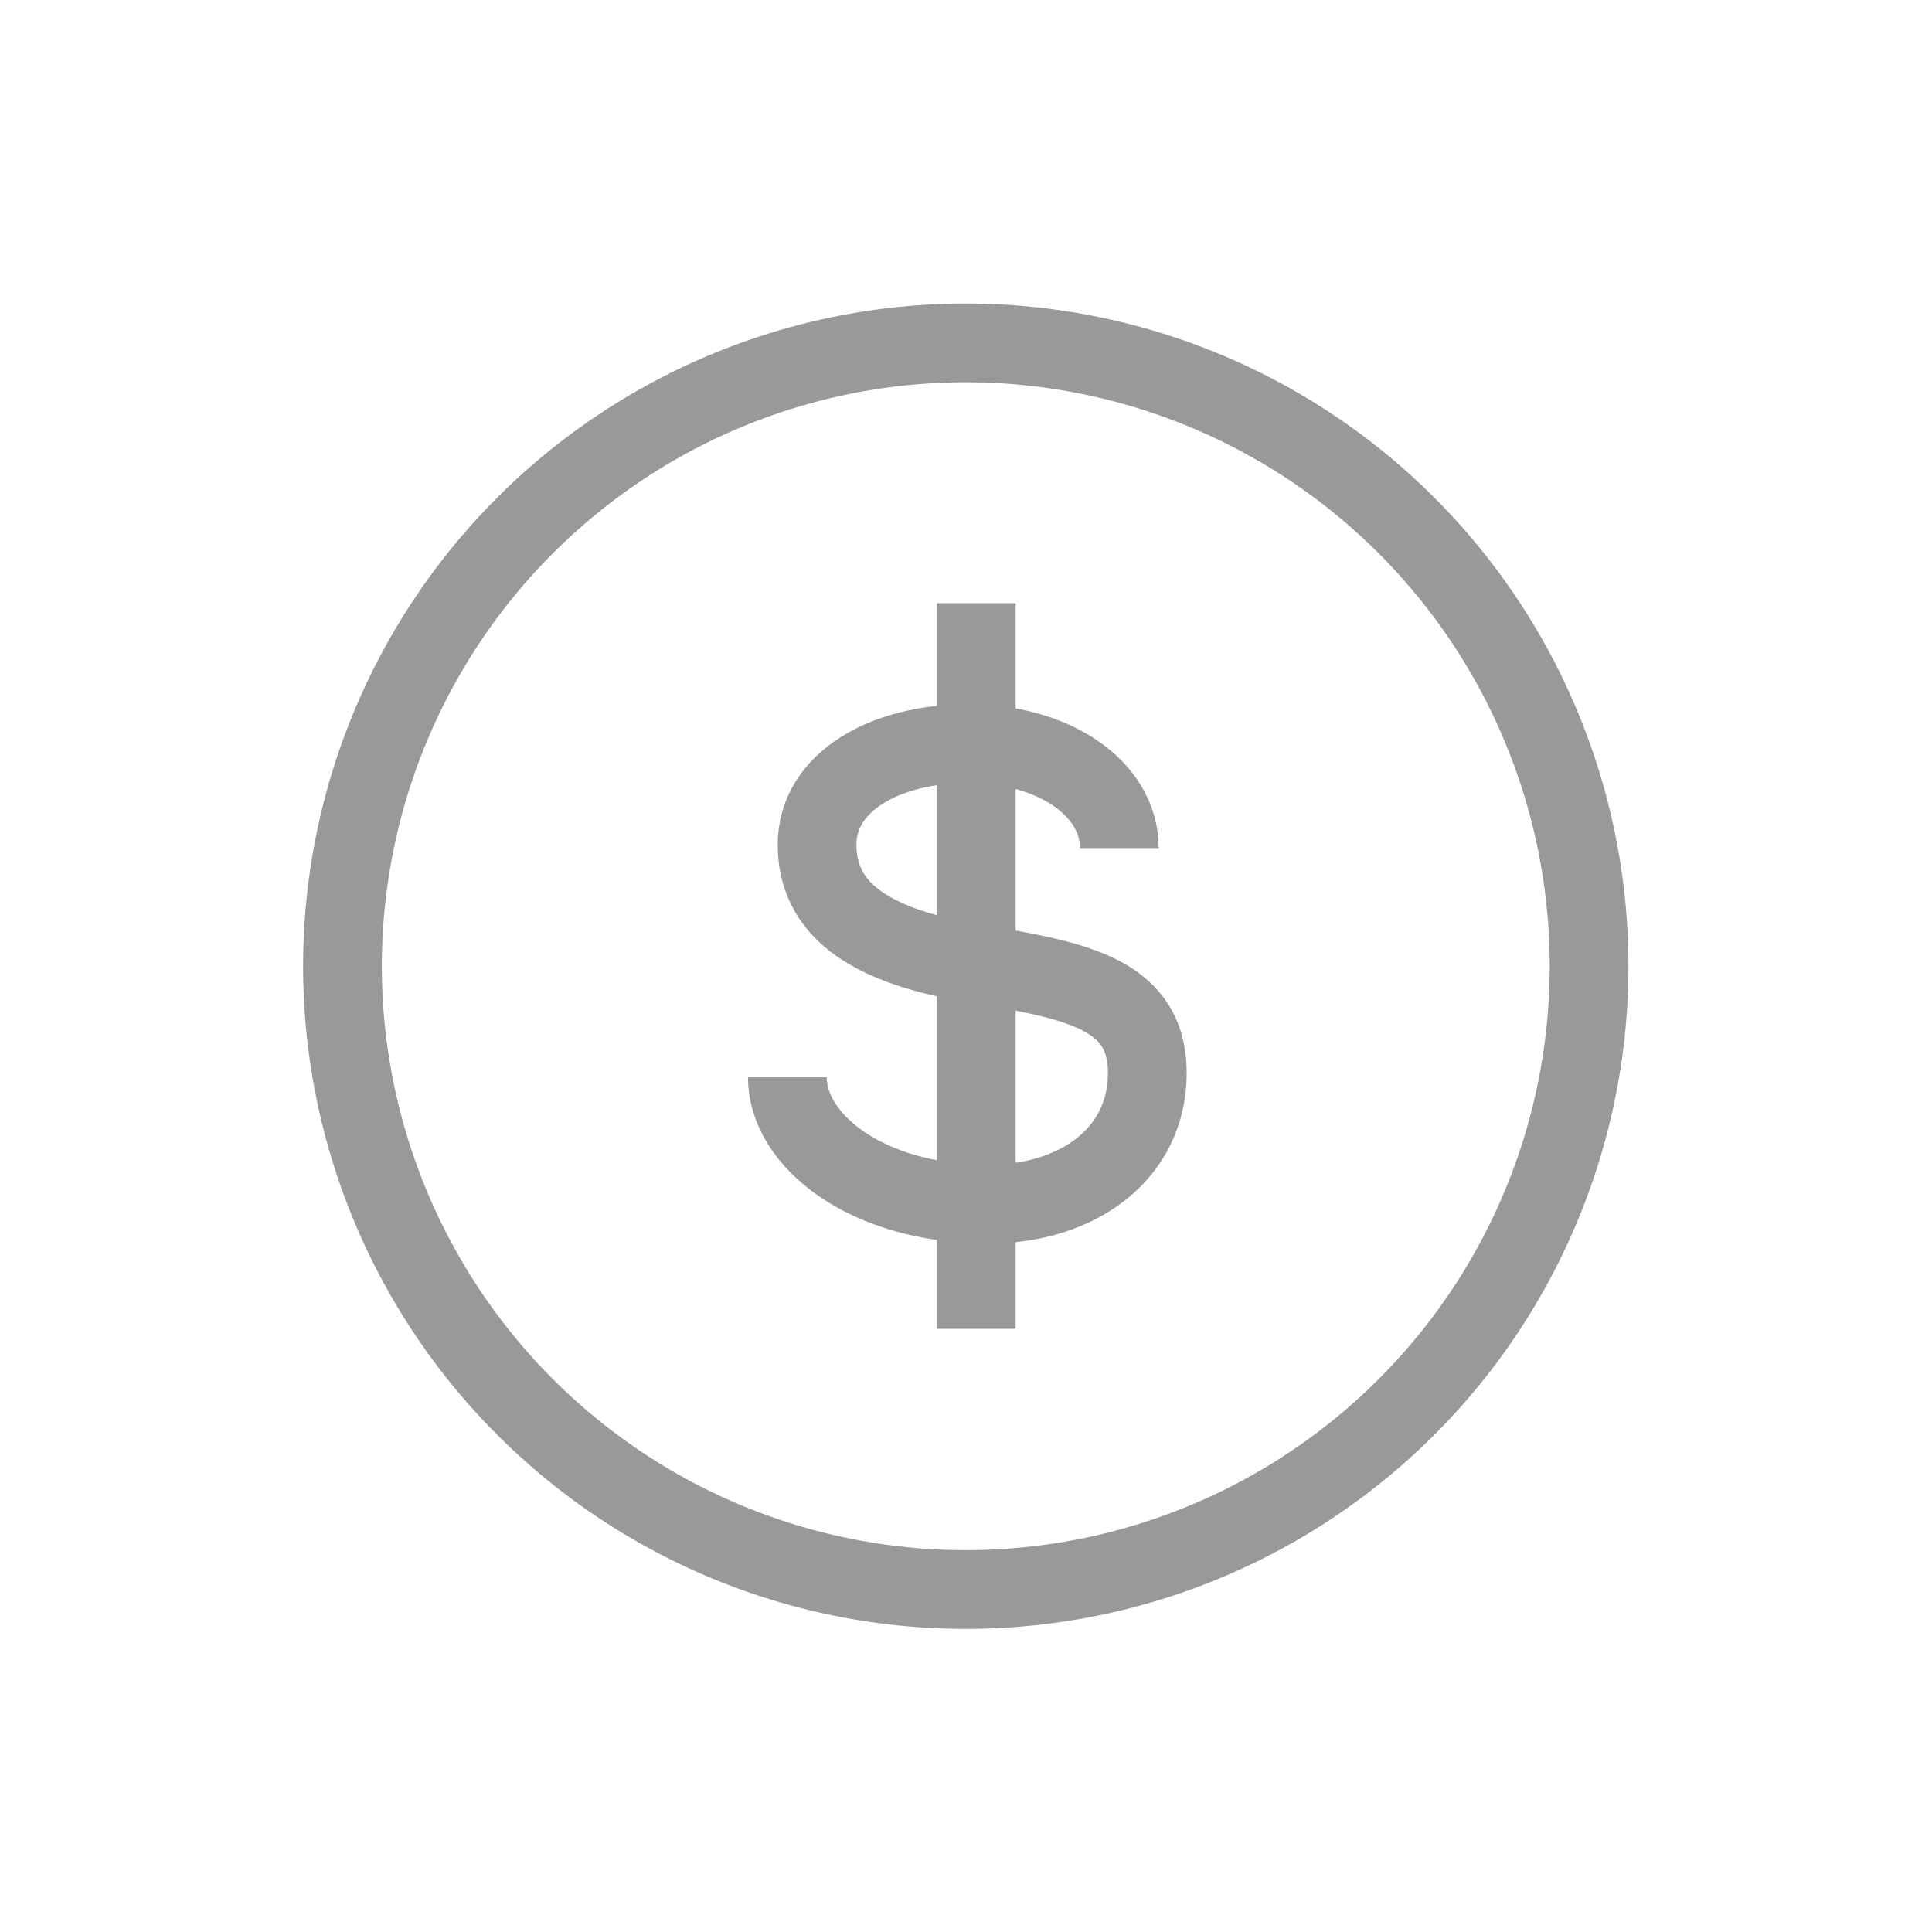 <svg xmlns="http://www.w3.org/2000/svg" viewBox="0 0 44.17 44.17"><defs><style>.cls-1{fill:none;stroke:#999;stroke-miterlimit:10;stroke-width:1.8px;}</style></defs><title>Zeichenfläche 6</title><g id="Ebene_2" data-name="Ebene 2"><path class="cls-1" d="M36.33,22.08A14.25,14.25,0,1,1,22.08,7.84,14.25,14.25,0,0,1,36.33,22.08Z"/><path class="cls-1" d="M18,24.63c0,1.43,1.79,2.9,4.6,2.9,2,0,3.63-1.12,3.63-3S24.48,22.4,22.14,22s-3.46-1.26-3.46-2.69S20.23,17,22.14,17s3.45,1,3.45,2.39"/><line class="cls-1" x1="22.32" y1="13.79" x2="22.32" y2="30.38"/></g></svg>